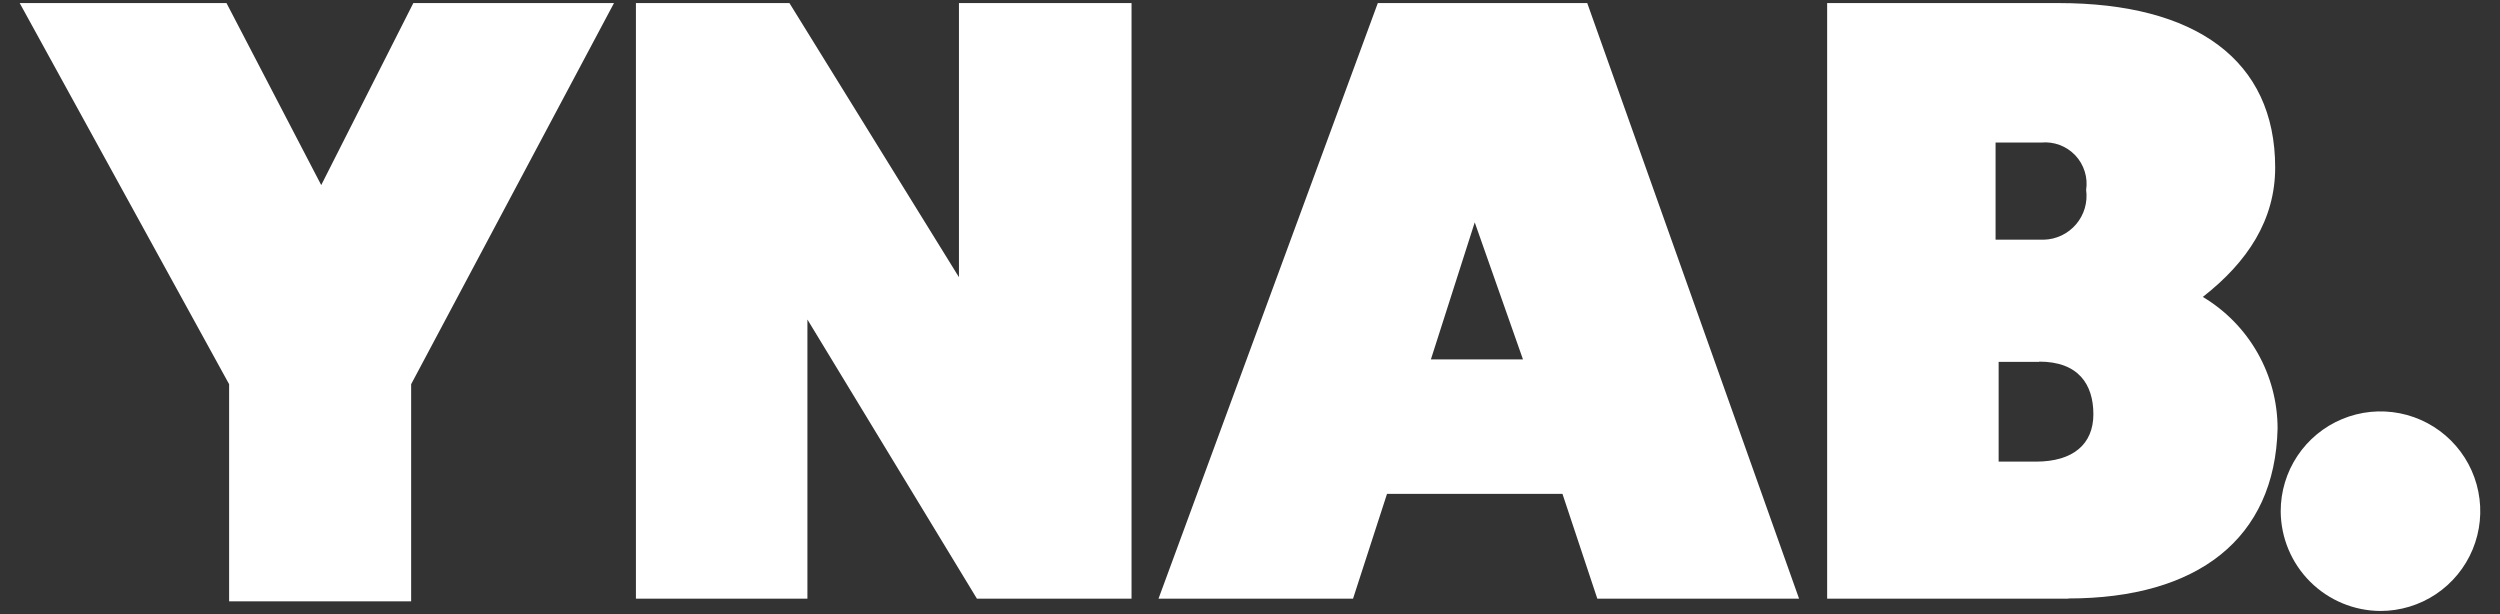 <svg xmlns="http://www.w3.org/2000/svg" width="114" height="28" viewBox="0 0 114 28" fill="none">
  <rect x="0" y="0" width="114" height="28" fill="#333333" stroke="none"/>
  <path d="M18.748 17.52V27.42H10.448V17.52L0.898 0.14H10.328L14.648 8.44L18.848 0.14H27.998L18.748 17.52ZM44.548 27.3L36.818 14.57V27.3H28.998V0.14H35.998L43.728 12.64V0.14H51.598V27.3H44.548ZM71.248 22.52H63.248L61.698 27.3H52.828L62.828 0.14H72.378L82.038 27.3H72.838L71.248 22.52ZM67.248 10.14L65.248 16.39H69.448L67.248 10.14ZM94.318 27.3H83.318V0.14H93.868C100.118 0.14 103.748 2.74 103.748 7.64C103.748 10.02 102.498 11.94 100.448 13.54C101.487 14.16 102.347 15.039 102.944 16.091C103.542 17.142 103.857 18.331 103.858 19.54C103.738 24.56 100.218 27.29 94.308 27.29L94.318 27.3ZM93.068 6.5H90.998V10.93H93.198C93.48 10.923 93.756 10.857 94.01 10.735C94.263 10.614 94.488 10.441 94.671 10.226C94.853 10.012 94.988 9.762 95.067 9.492C95.145 9.222 95.166 8.939 95.128 8.66C95.171 8.376 95.148 8.086 95.061 7.813C94.975 7.539 94.828 7.289 94.63 7.08C94.432 6.872 94.19 6.712 93.921 6.611C93.652 6.511 93.364 6.473 93.078 6.5H93.068ZM92.988 16.5H91.138V21.05H92.838C94.538 21.05 95.458 20.25 95.458 18.89C95.458 17.53 94.778 16.49 92.988 16.49V16.5Z" fill="white"/>
  <path d="M104 23.32C103.998 22.42 104.263 21.539 104.762 20.789C105.261 20.04 105.971 19.455 106.802 19.109C107.633 18.763 108.548 18.672 109.432 18.846C110.315 19.02 111.127 19.453 111.764 20.089C112.401 20.725 112.836 21.536 113.012 22.419C113.189 23.302 113.099 24.217 112.755 25.049C112.411 25.881 111.828 26.592 111.079 27.093C110.331 27.593 109.45 27.86 108.55 27.86C107.347 27.855 106.194 27.375 105.342 26.525C104.49 25.675 104.008 24.523 104 23.32Z" fill="white"/>
</svg>